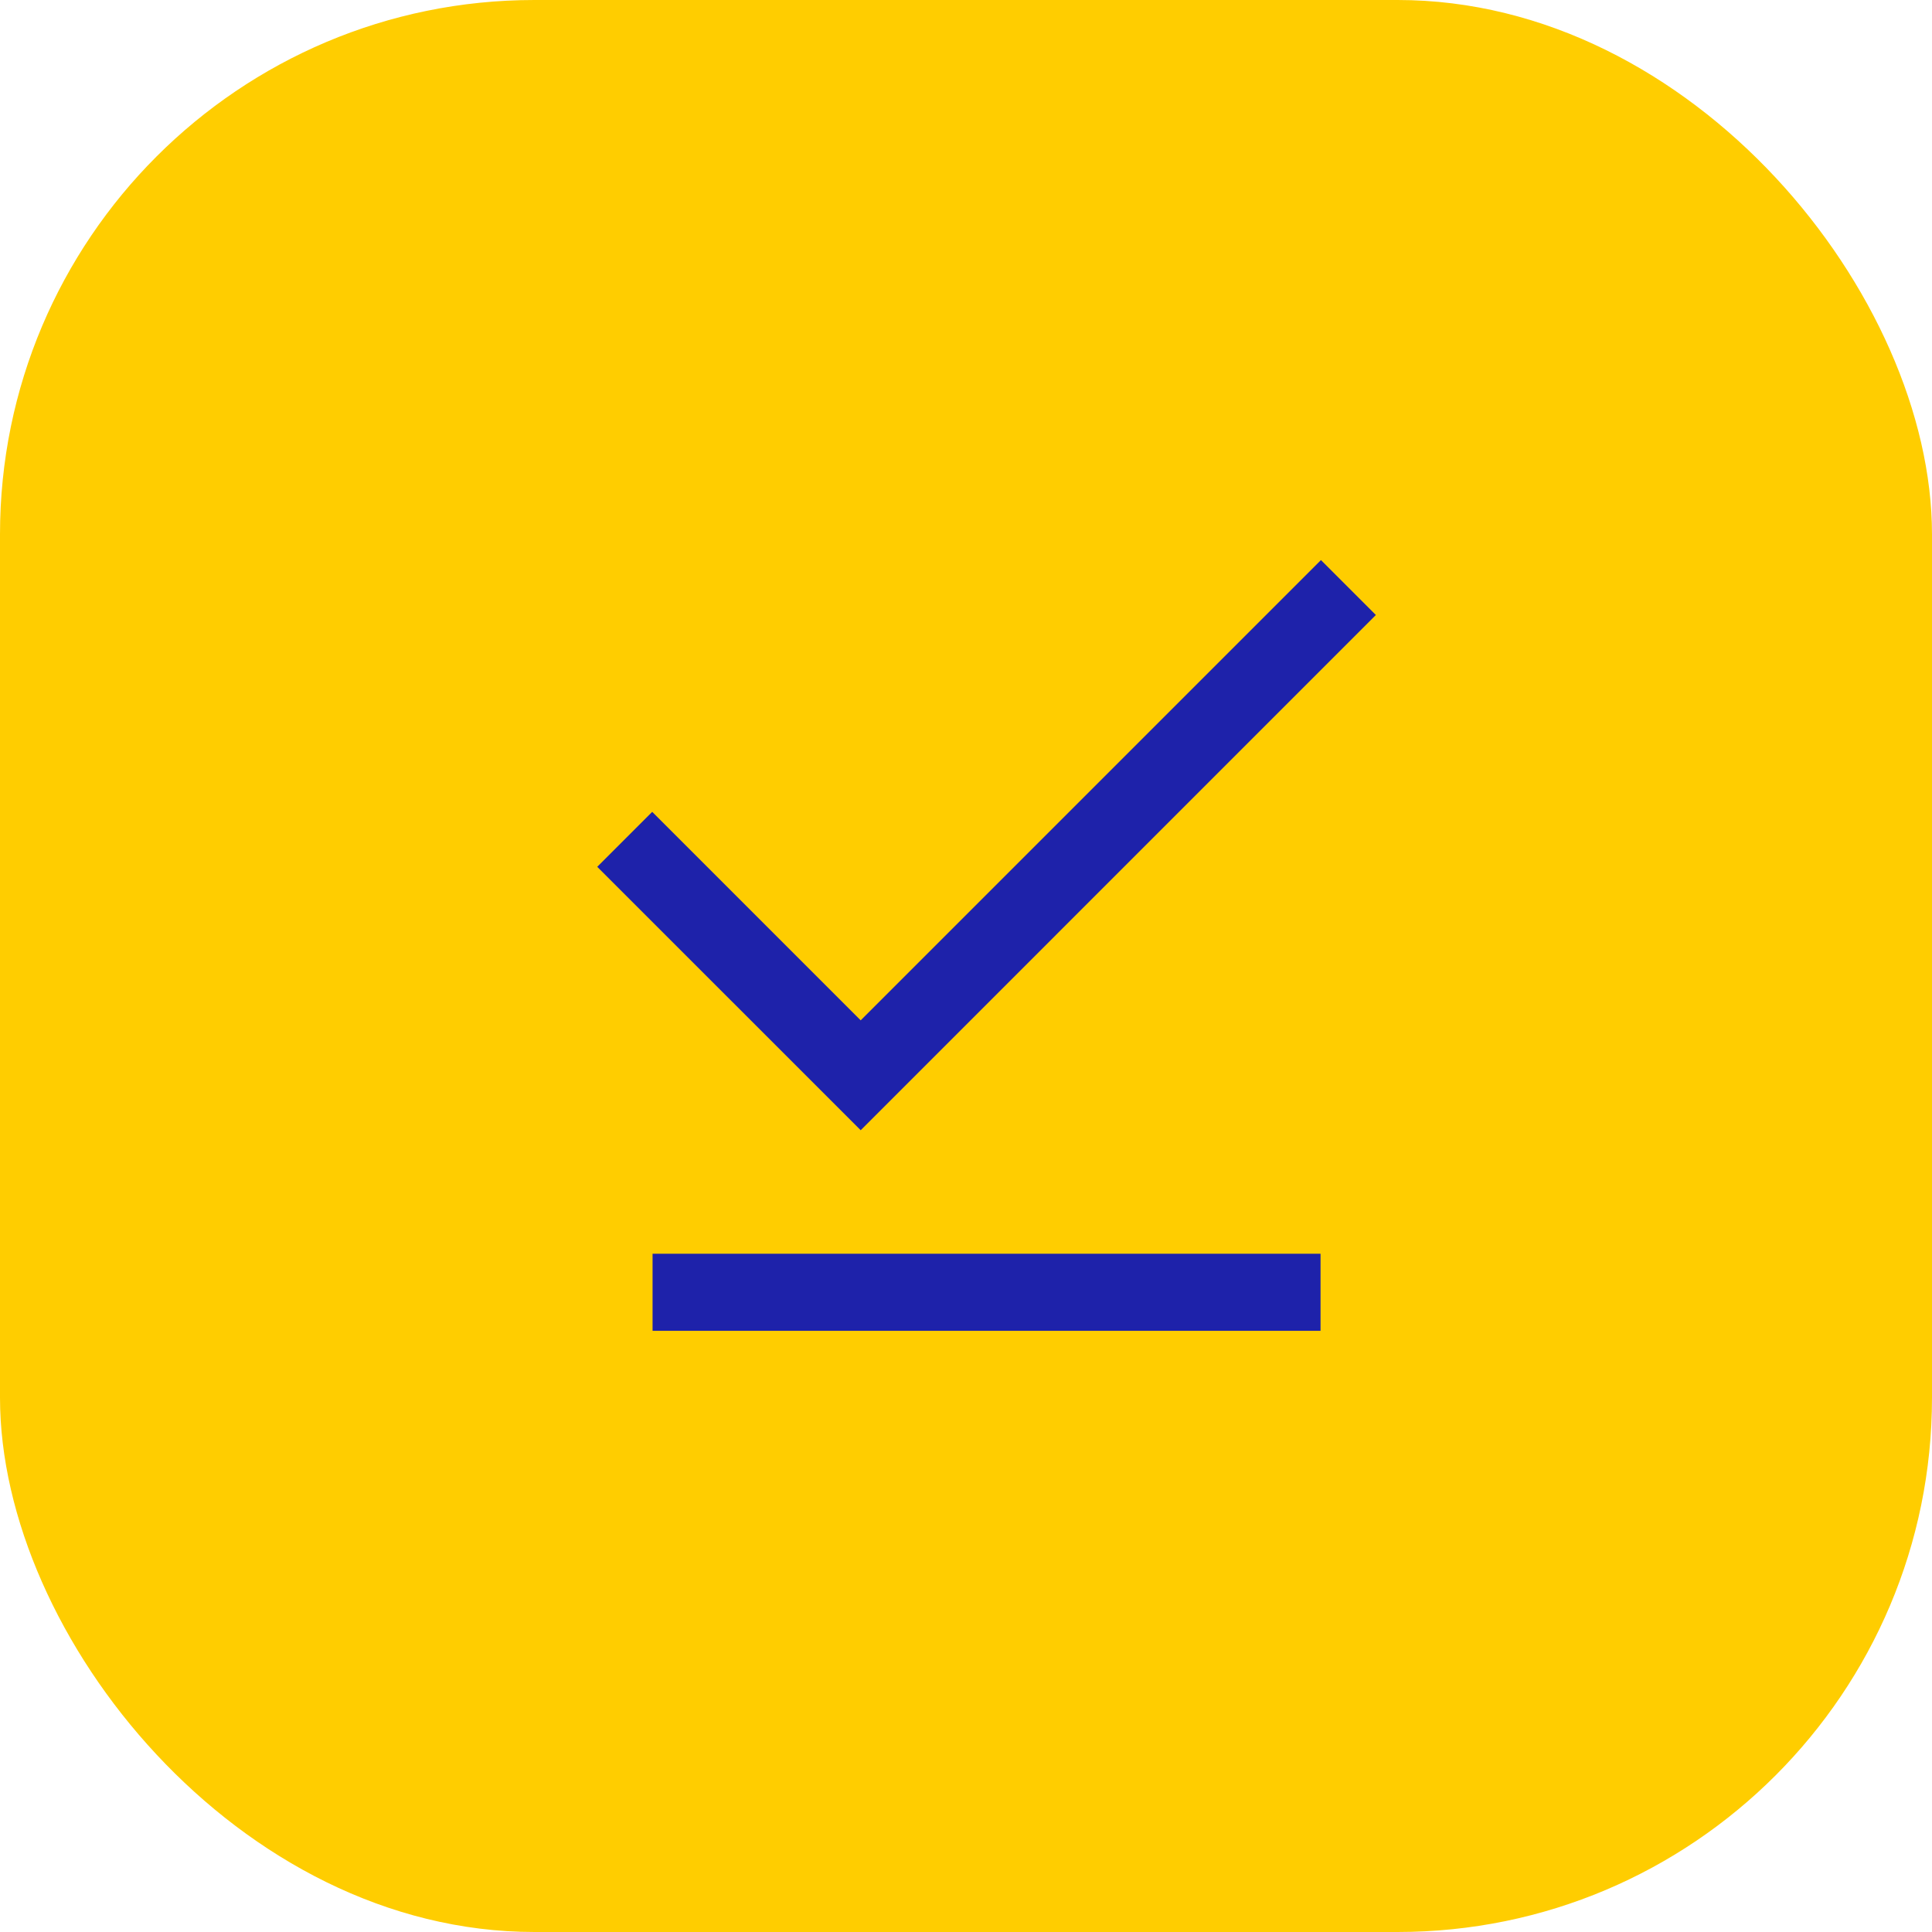 <svg xmlns="http://www.w3.org/2000/svg" width="47" height="47" viewBox="0 0 47 47" fill="none"><rect width="47" height="47" rx="13" fill="#FFCD00"></rect><mask id="mask0_583_22862" style="mask-type:alpha" maskUnits="userSpaceOnUse" x="9" y="8" width="30" height="30"><rect x="9" y="8" width="30" height="30" fill="#D9D9D9"></rect></mask><g mask="url(#mask0_583_22862)"><path d="M20.938 27.495L14.529 21.087L15.866 19.75L20.938 24.822L32.135 13.625L33.471 14.961L20.938 27.495ZM15.875 32.375V30.5H32.125V32.375H15.875Z" fill="#1E22AA"></path></g></svg>